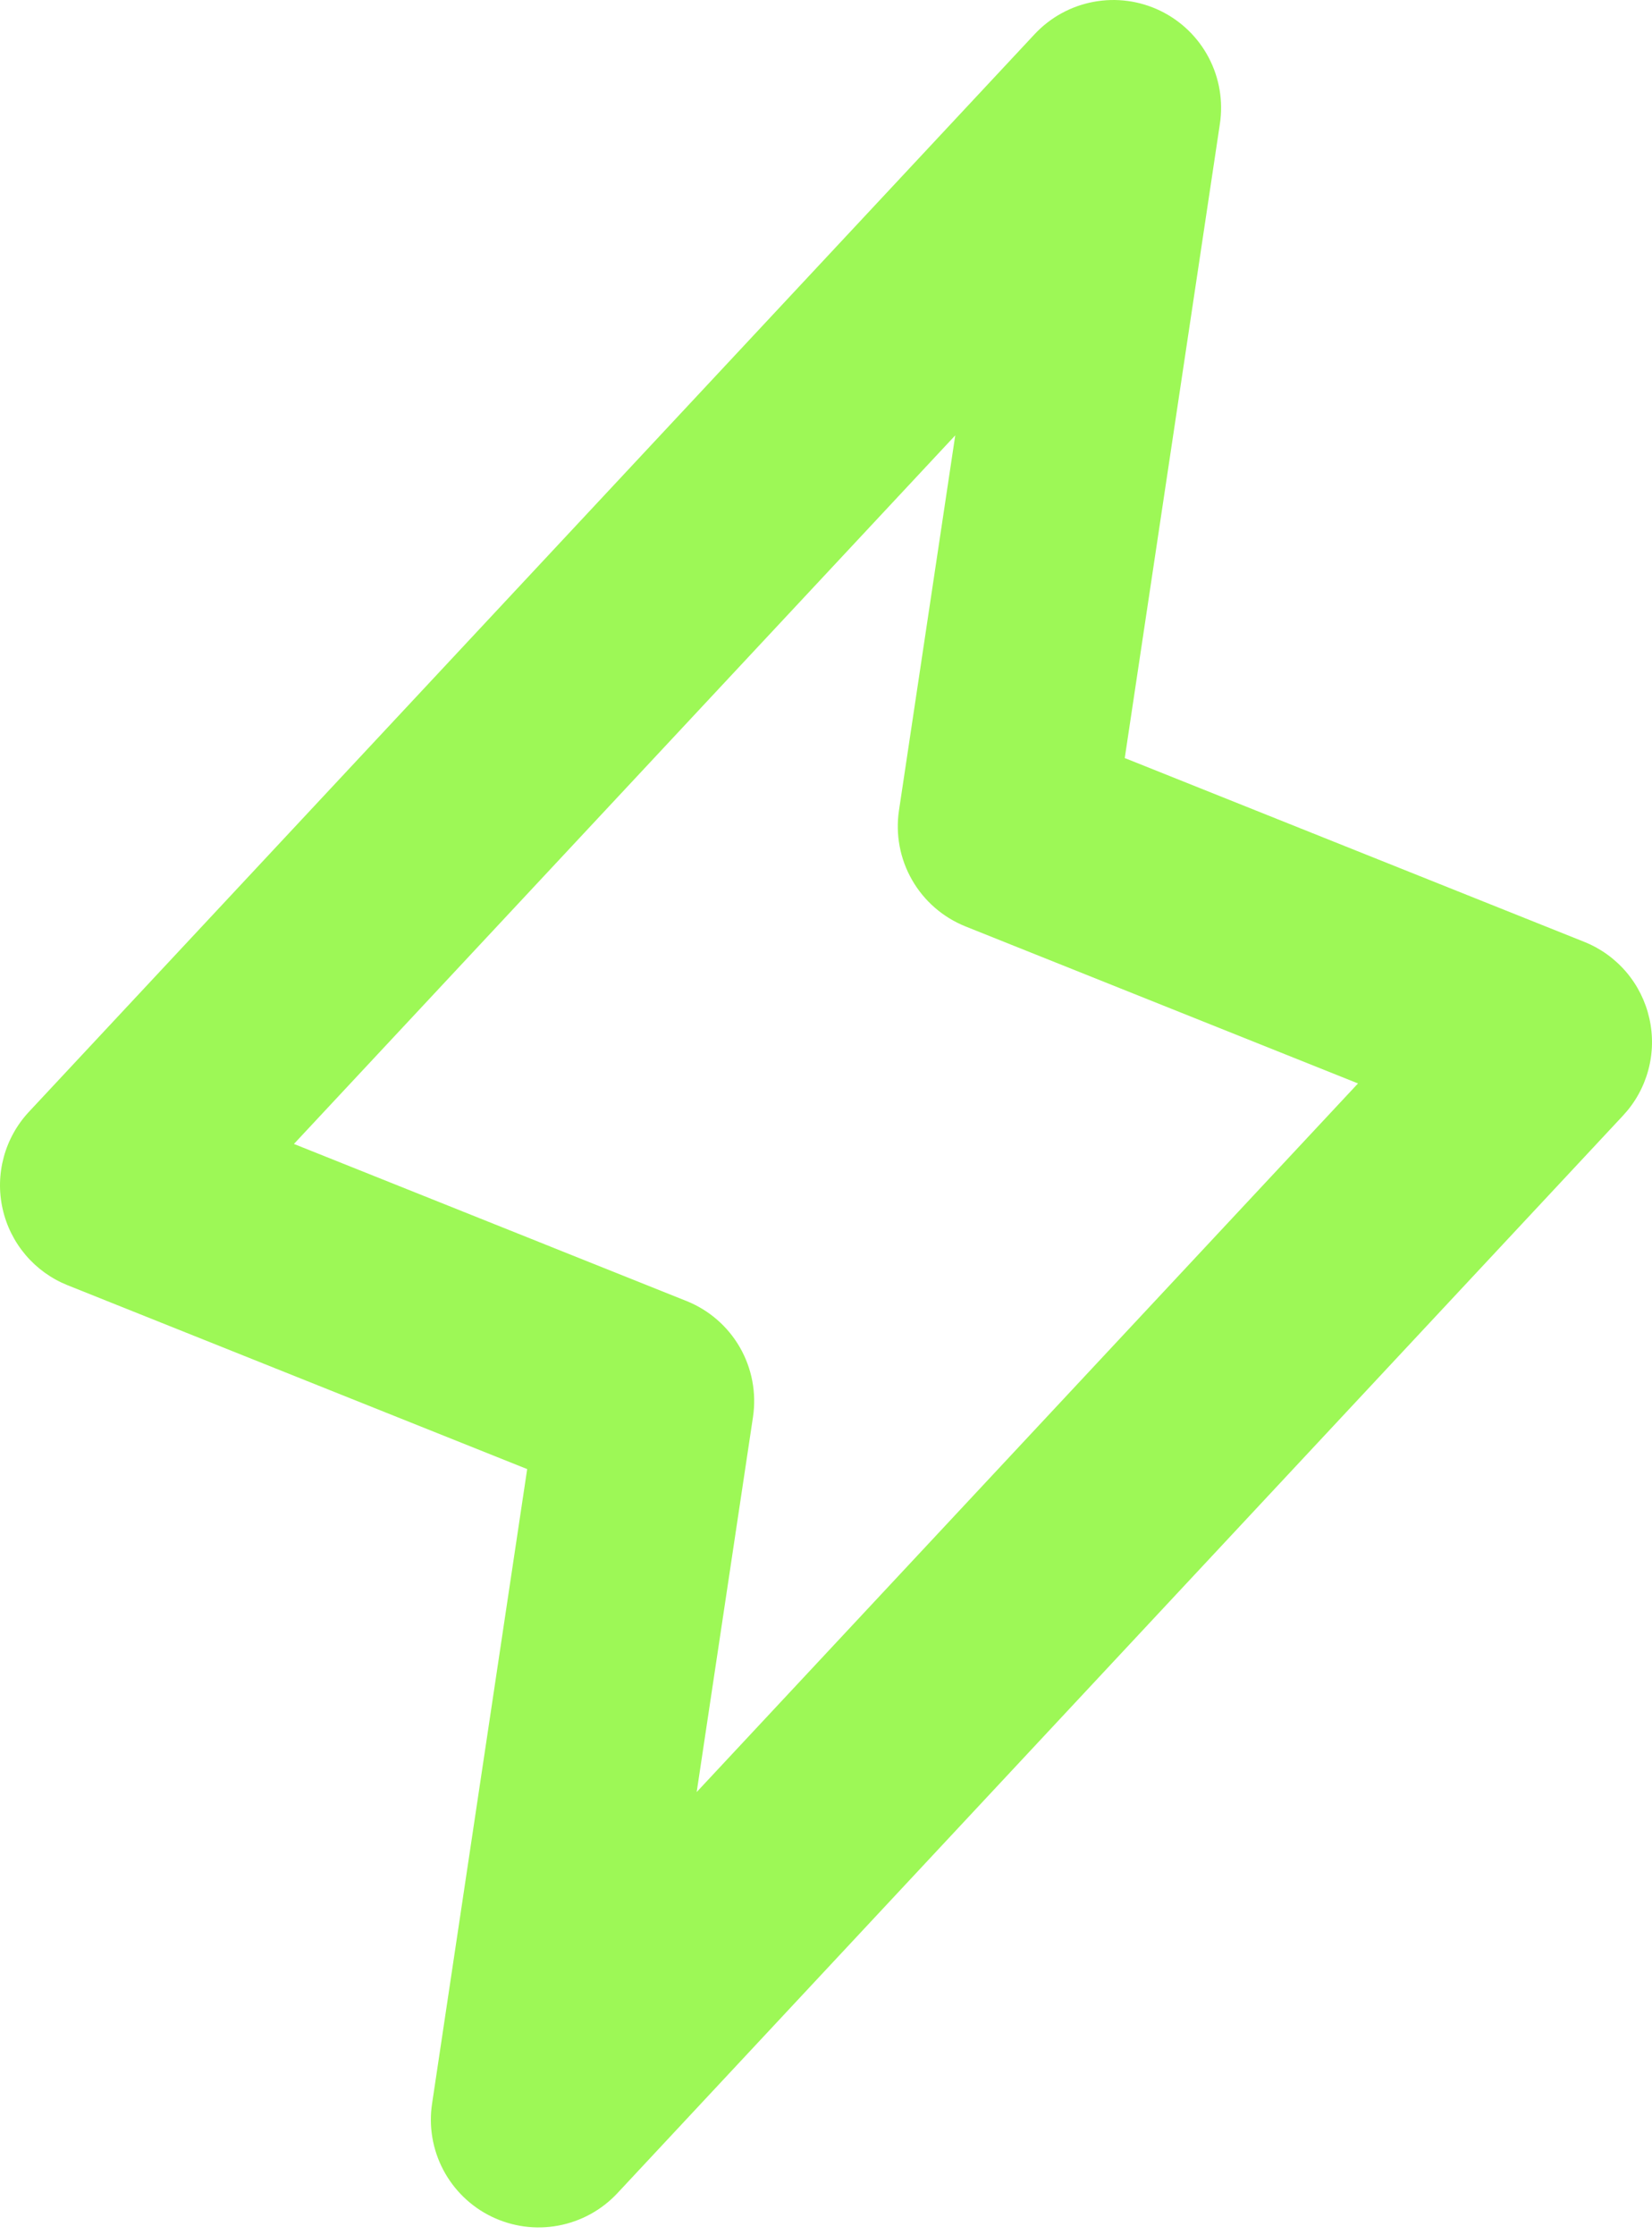 <svg width="51" height="69" viewBox="0 0 51 69" fill="none" xmlns="http://www.w3.org/2000/svg">
<path d="M50.918 31.436C50.8 30.909 50.556 30.418 50.206 30.007C49.855 29.595 49.41 29.275 48.909 29.075L34.723 23.401L37.659 3.83C37.766 3.127 37.646 2.408 37.315 1.779C36.985 1.15 36.461 0.643 35.821 0.333C35.181 0.023 34.459 -0.074 33.76 0.057C33.061 0.187 32.423 0.538 31.938 1.058L0.895 34.319C0.526 34.714 0.259 35.193 0.117 35.715C-0.025 36.236 -0.038 36.785 0.08 37.312C0.197 37.84 0.442 38.331 0.792 38.743C1.142 39.155 1.588 39.475 2.09 39.676L16.275 45.35L13.34 64.929C13.232 65.632 13.352 66.35 13.683 66.98C14.014 67.609 14.537 68.116 15.177 68.426C15.817 68.736 16.54 68.833 17.238 68.702C17.937 68.572 18.576 68.221 19.061 67.701L50.103 34.44C50.474 34.044 50.742 33.563 50.884 33.039C51.026 32.516 51.038 31.965 50.918 31.436ZM21.508 55.319L23.246 43.742C23.357 43.001 23.215 42.244 22.842 41.594C22.469 40.944 21.888 40.44 21.192 40.161L9.074 35.313L29.49 13.44L27.753 25.017C27.642 25.758 27.784 26.515 28.157 27.164C28.529 27.814 29.111 28.319 29.806 28.598L41.924 33.445L21.508 55.319Z" fill="#9DF856"/>
</svg>
